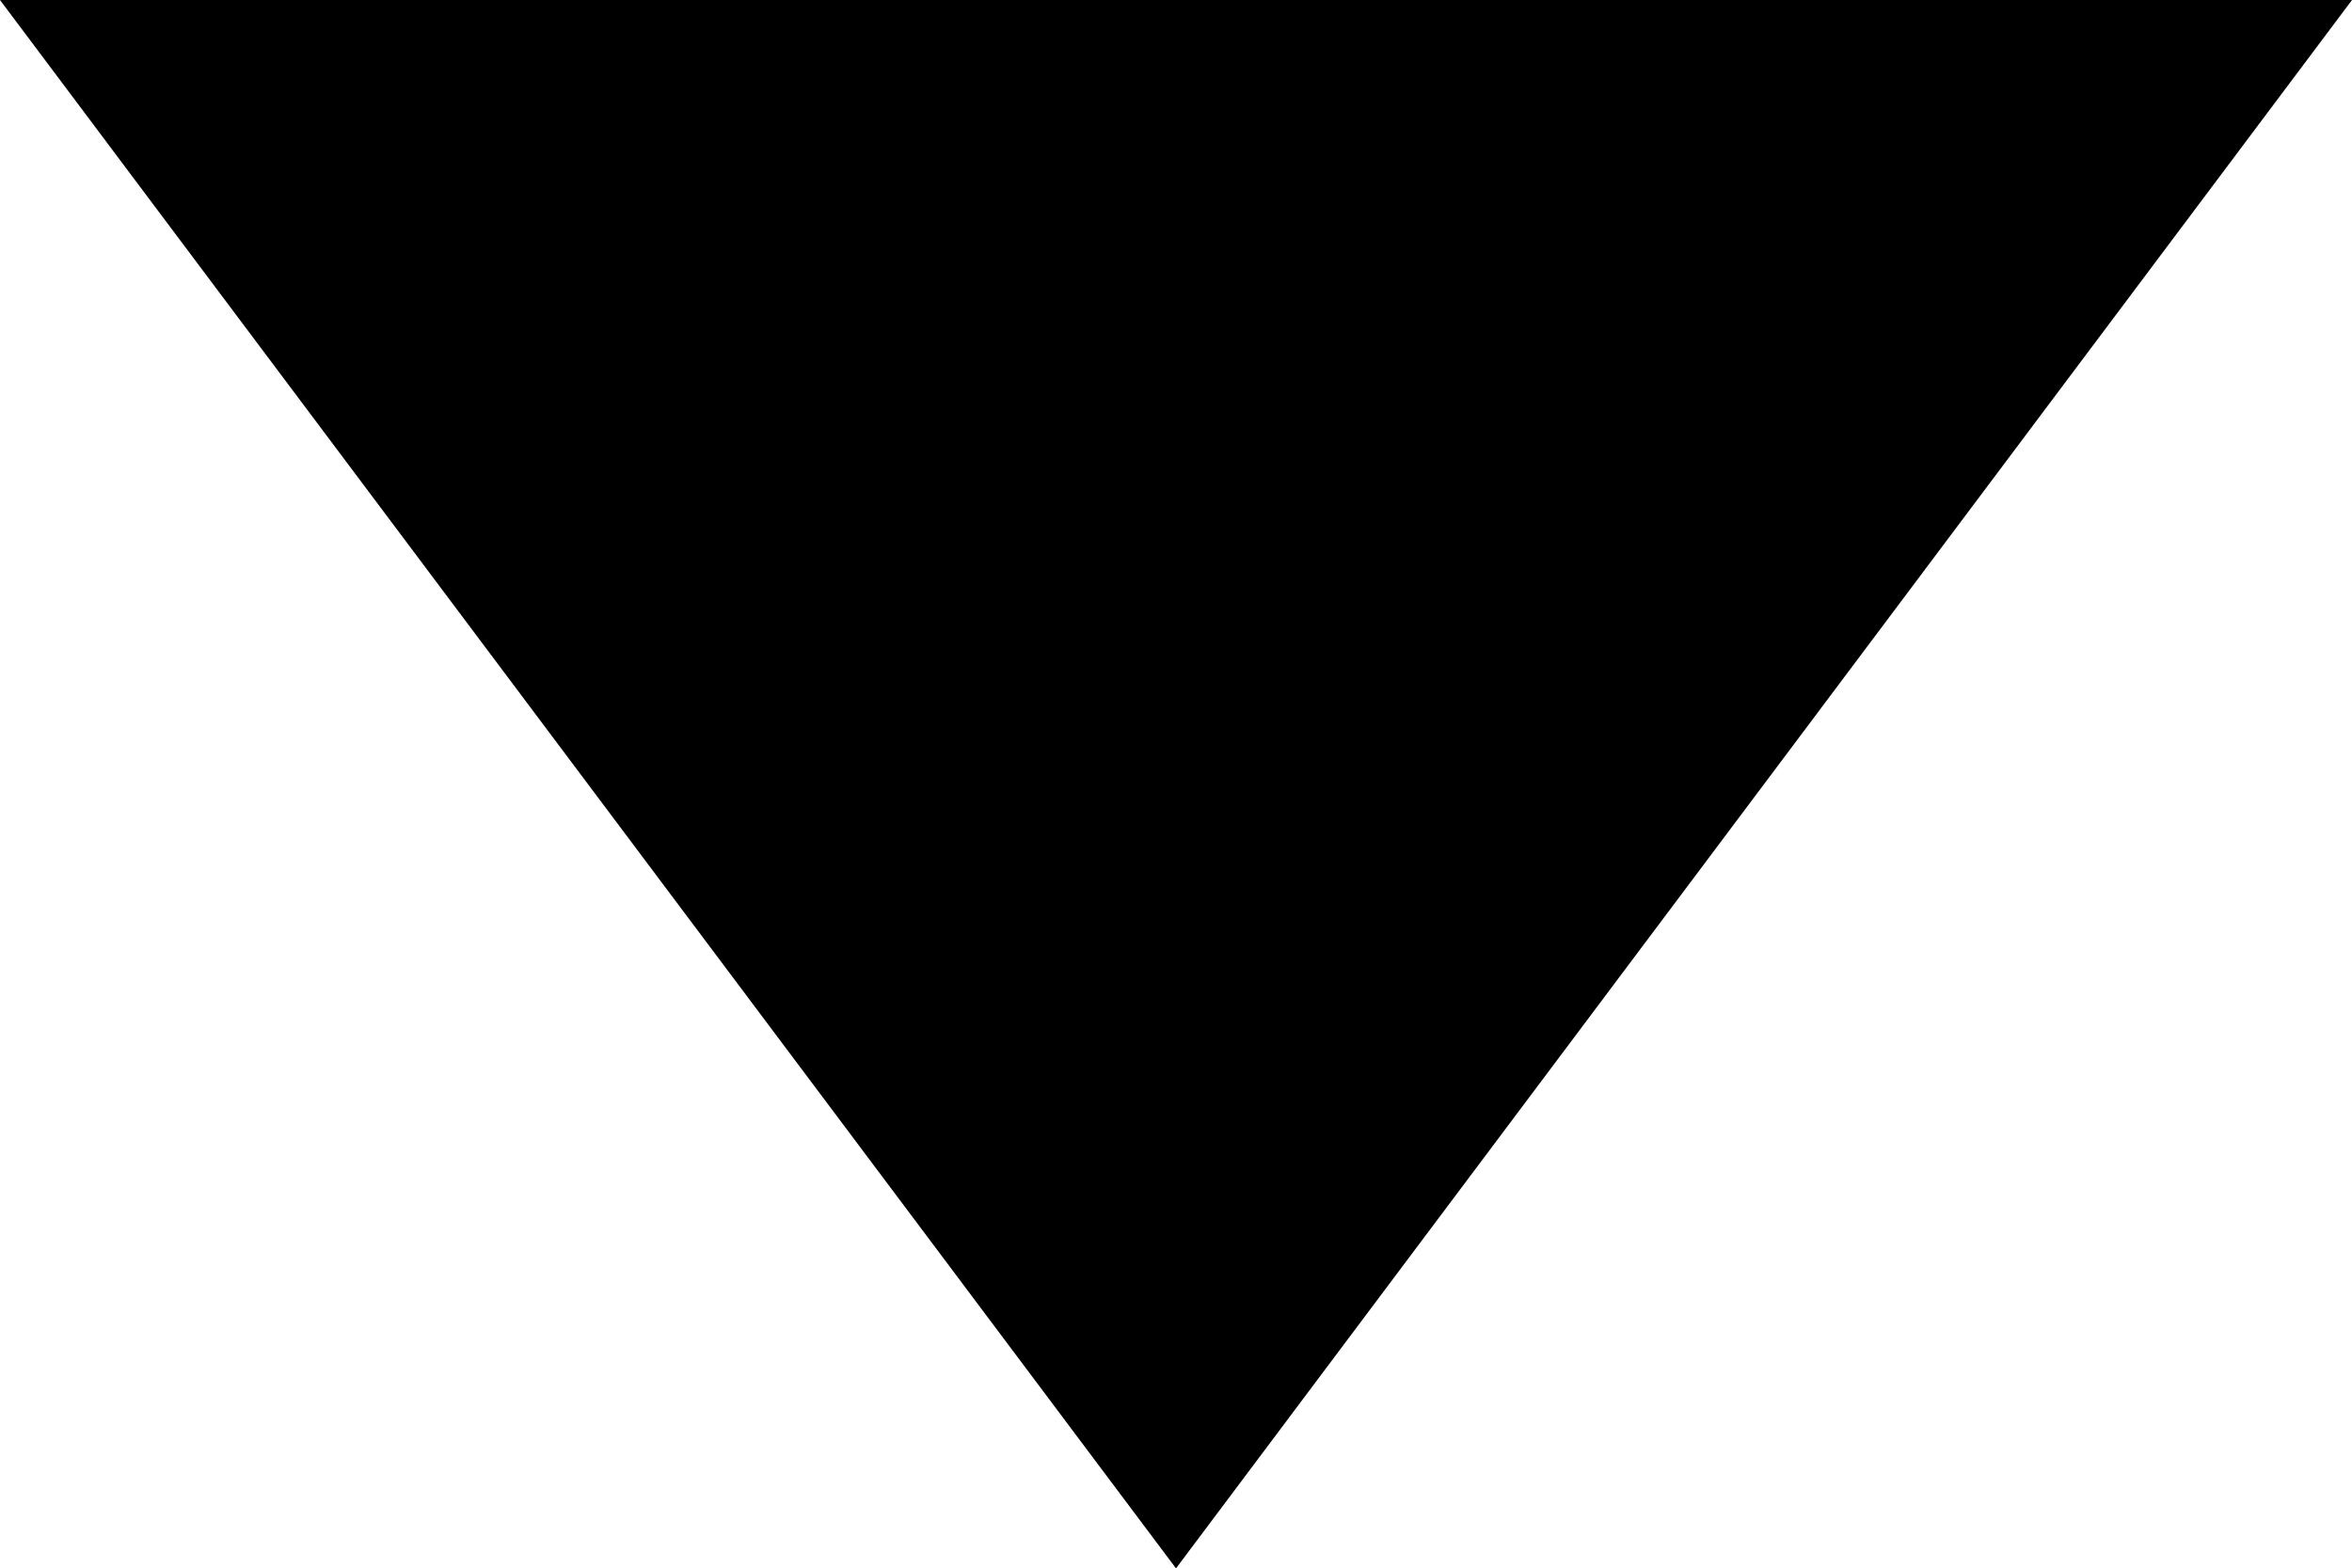 <?xml version="1.0" encoding="UTF-8"?> <!-- Generator: Adobe Illustrator 23.1.0, SVG Export Plug-In . SVG Version: 6.00 Build 0) --> <svg xmlns="http://www.w3.org/2000/svg" xmlns:xlink="http://www.w3.org/1999/xlink" id="Слой_1" x="0px" y="0px" viewBox="0 0 113.2 75.5" style="enable-background:new 0 0 113.2 75.5;" xml:space="preserve"> <g> <polygon points="0,0 56.6,75.5 113.2,0 "></polygon> </g> </svg> 